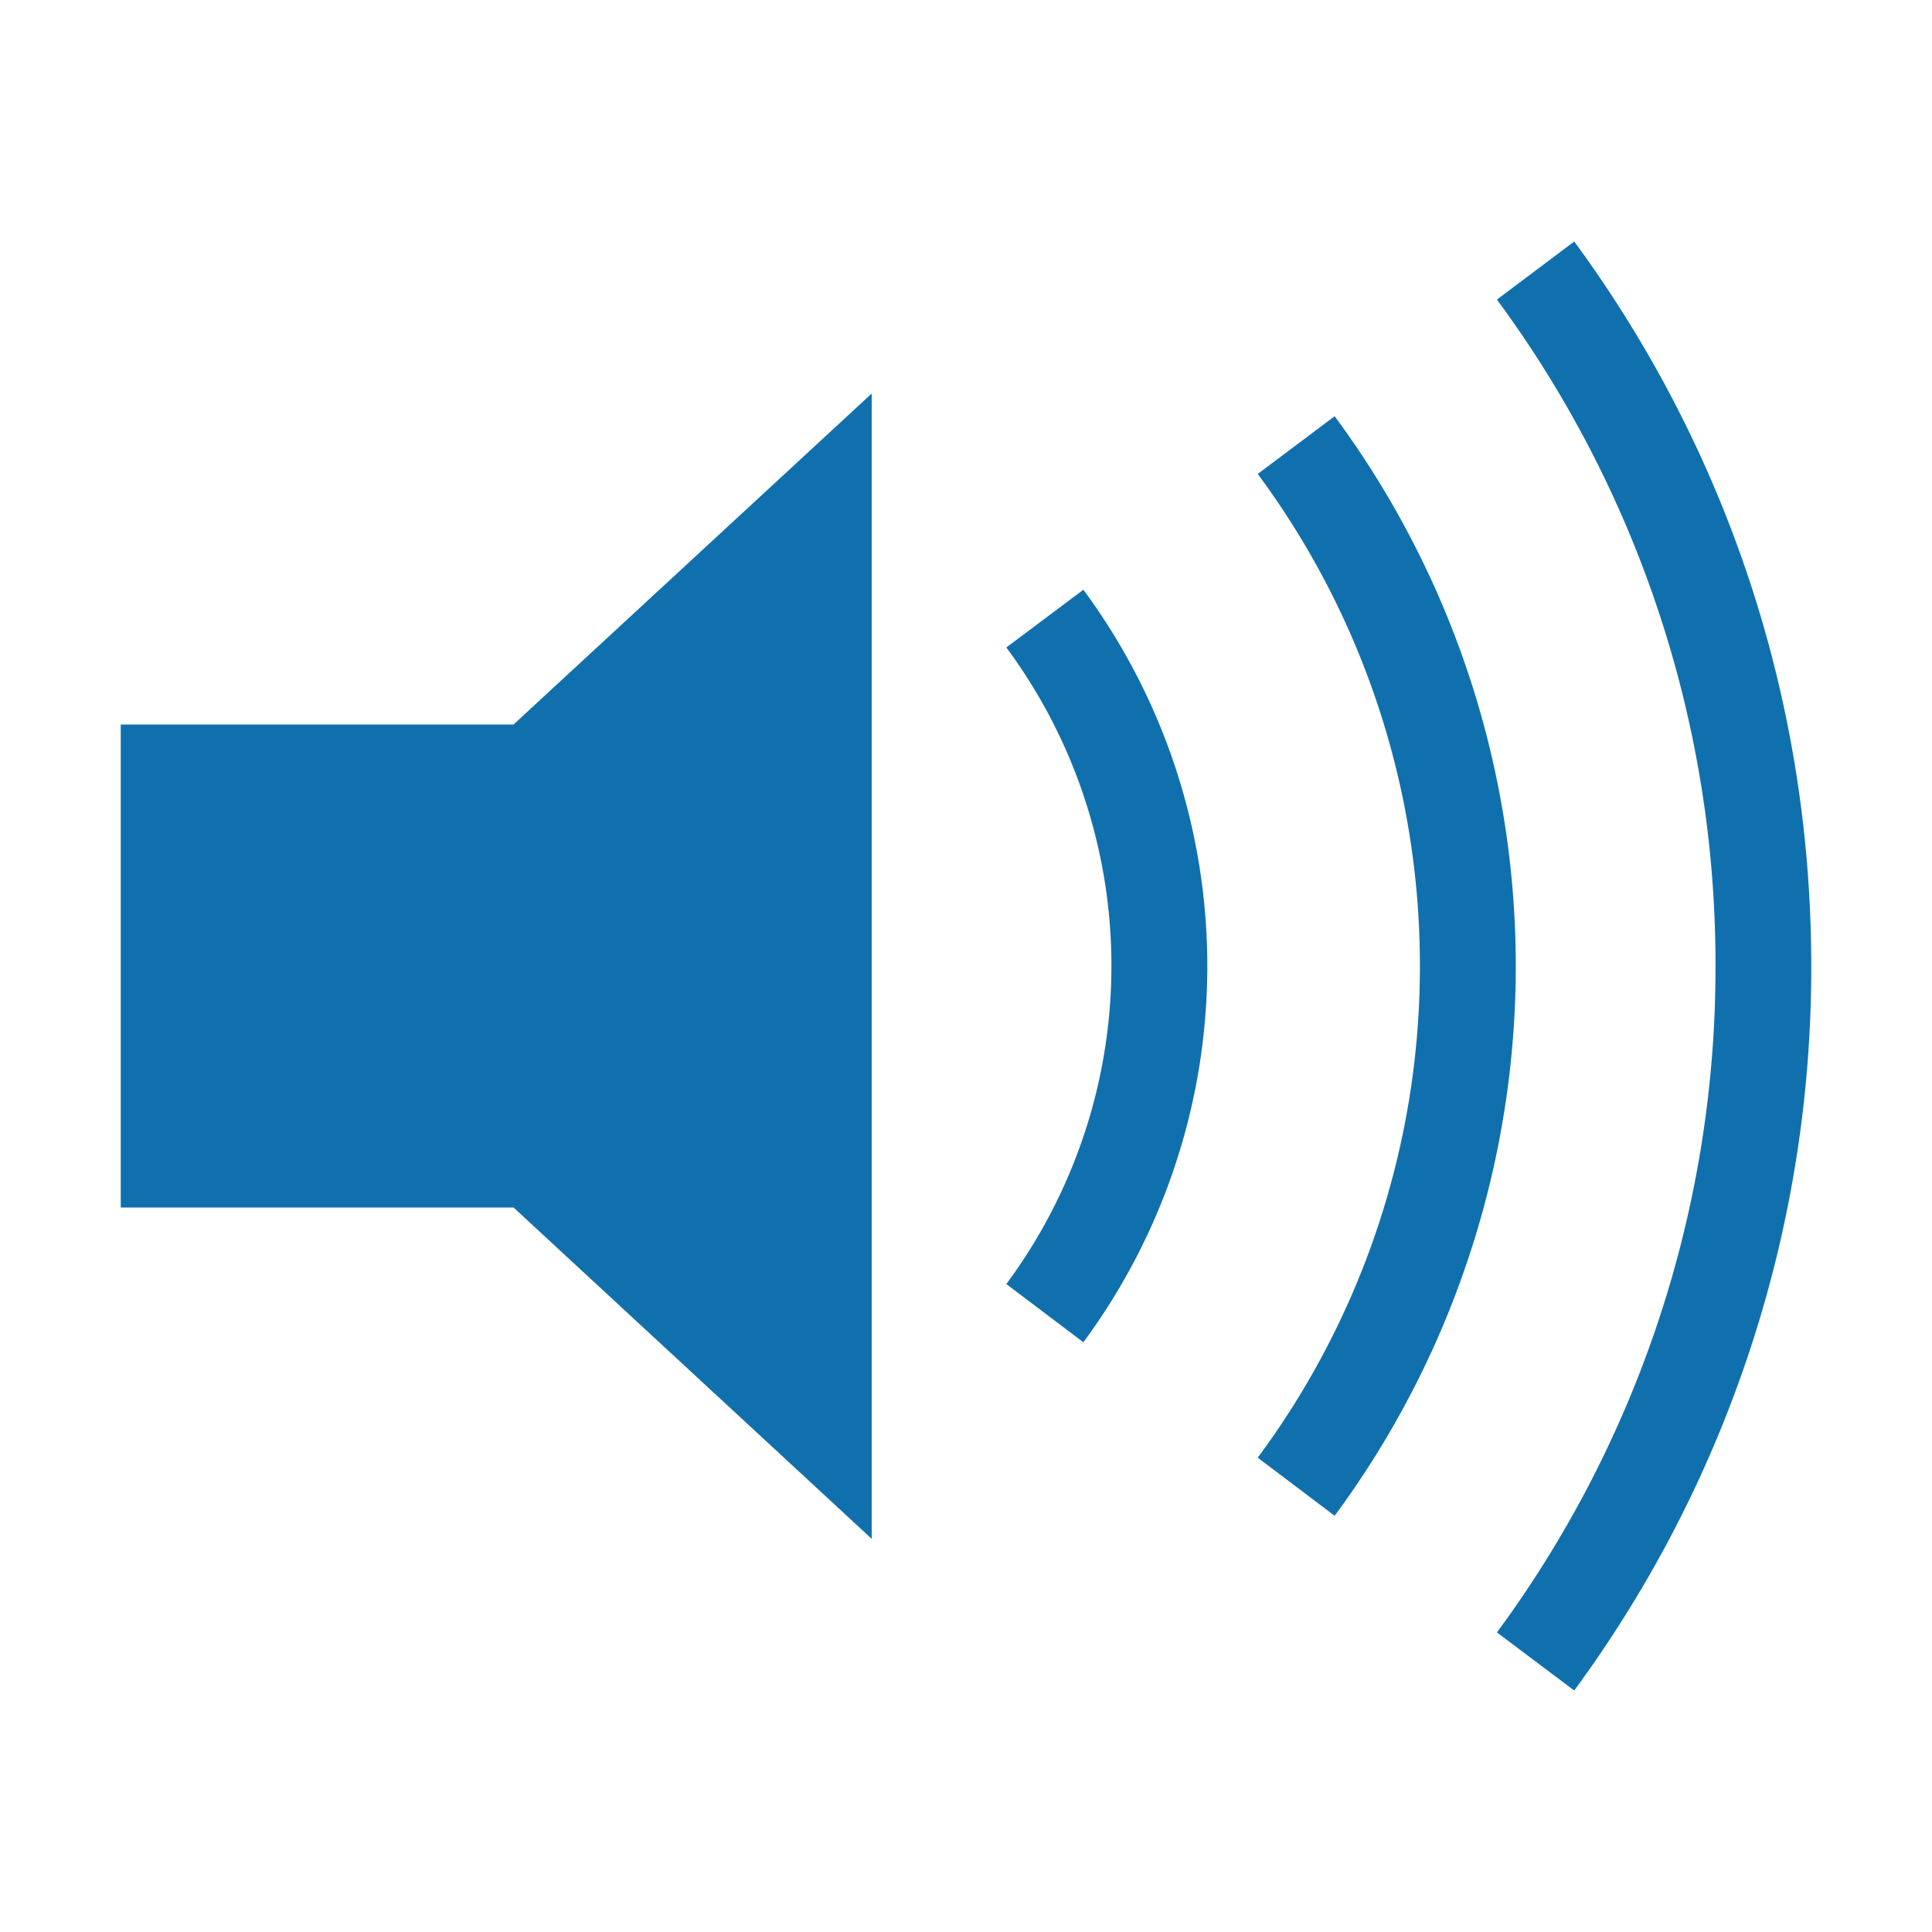 <svg xmlns="http://www.w3.org/2000/svg" width="16" height="16"><g fill="#1070AD"><path d="M7.219 12.744V3.259L4.253 6H1v4h3.253zm1.753-1.628a5.243 5.243 0 0 0 0-6.232l-.638.478a4.427 4.427 0 0 1 0 5.272zm2.081 1.437a7.66 7.66 0 0 0 0-9.106l-.637.478A6.836 6.836 0 0 1 11.759 8a6.827 6.827 0 0 1-1.343 4.072z"/><path d="M12.397 2.481A9.265 9.265 0 0 1 14.207 8a9.272 9.272 0 0 1-1.81 5.519l.64.481A10.097 10.097 0 0 0 15 8c0-2.25-.731-4.325-1.963-6z"/></g></svg>